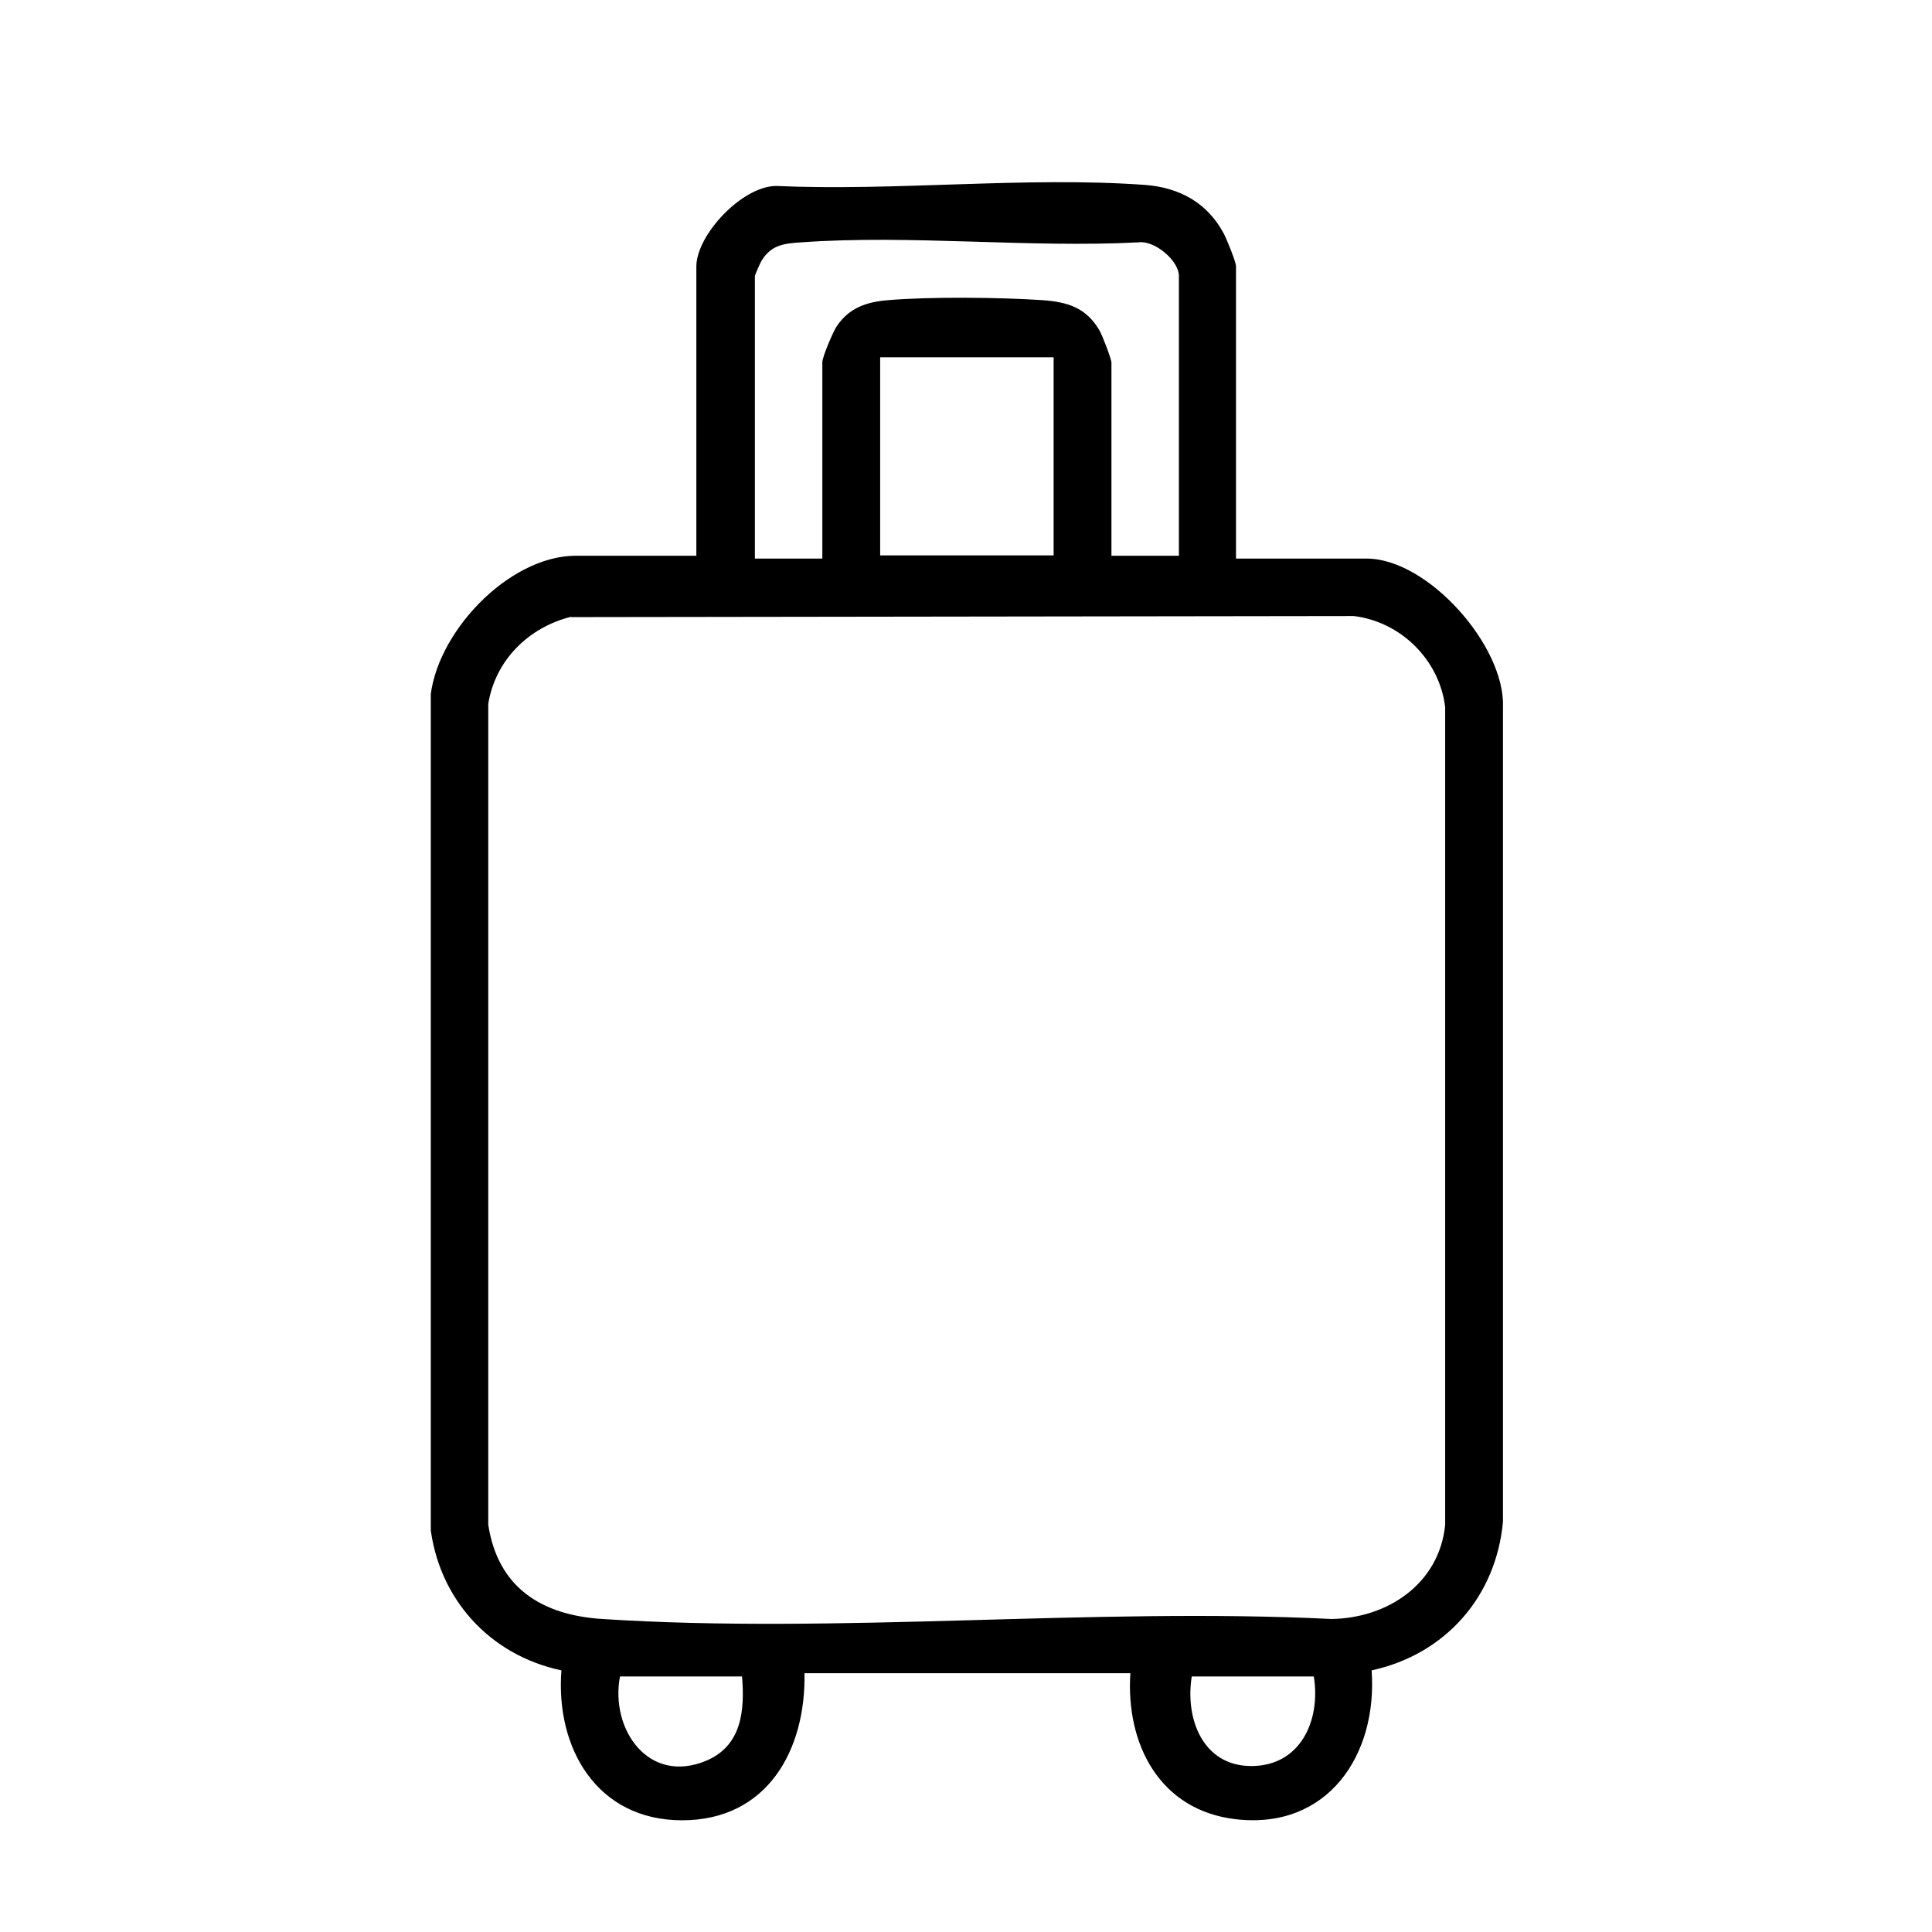 <svg id="Livello_1" xmlns="http://www.w3.org/2000/svg" xmlns:xlink="http://www.w3.org/1999/xlink" version="1.1" viewBox="0 0 541.3 541.3">
  
  <defs>
    <style>
      .st0 {
        fill: none;
      }

      .st1 {
        clip-path: url(#clippath);
      }
    </style>
    <clipPath id="clippath">
      <rect class="st0" x="120.7" y="51" width="300.5" height="459"></rect>
    </clipPath>
  </defs>
  <g class="st1">
    <path d="M346.5,156.5h36.4c17.1,0,38.8,24.4,38.2,41.6v228.2c-1.9,21-16.1,37.2-36.8,41.7,1.7,23.7-12.3,44.7-38.1,41.7-21.3-2.5-30.8-21-29.5-40.9h-91.3c.4,21.5-10.4,41.2-34.3,41.2s-35.5-20.3-33.8-42c-20.3-4.3-34.6-20.3-36.8-40.8v-230.7c1.1-18.7,21.8-40.8,40.9-40.8h33.7v-81c0-8.9,12.8-22.5,22.3-22.6,33.5,1.5,70.1-2.7,103.3-.3,9.7.7,17.6,5,22.2,13.7.8,1.5,3.4,7.9,3.4,9.1v81.9ZM330.3,155.6v-78.3c0-4.2-6.7-10-11.3-9.4-30.8,1.6-64-2.2-94.5,0-4.8.3-8.4.7-11.1,5.1-.4.6-1.9,4.1-1.9,4.3v79.2h18.9v-55c0-1.5,3-8.6,4.1-10.2,3.5-5.1,8.3-6.7,14.3-7.2,11.6-1,31.6-.8,43.3,0,7,.5,12.2,2.1,15.9,8.4.8,1.3,3.4,8.1,3.4,9.1v54.1h18.9ZM295.2,100.1h-48.6v55.5h48.6v-55.5ZM160,172.8c-11.9,3-21.2,12.1-23.2,24.4v230c2.7,17.6,14.9,25.3,31.9,26.4,66.4,4.3,137.4-3.3,204.3,0,15.9-.2,30.3-10,31.9-26.4v-229.1c-1.6-13.2-12.4-23.9-25.6-25.5l-219.4.3h0ZM207.9,469.7h-34.2c-2.8,14.8,8,30.4,24.2,23.6,9.9-4.2,10.8-14,10-23.6ZM368.1,469.7h-34.2c-1.9,11.7,3,25.1,16.7,25.1,13.7,0,19.5-12.7,17.5-25.1Z"></path>
  </g>
</svg>
